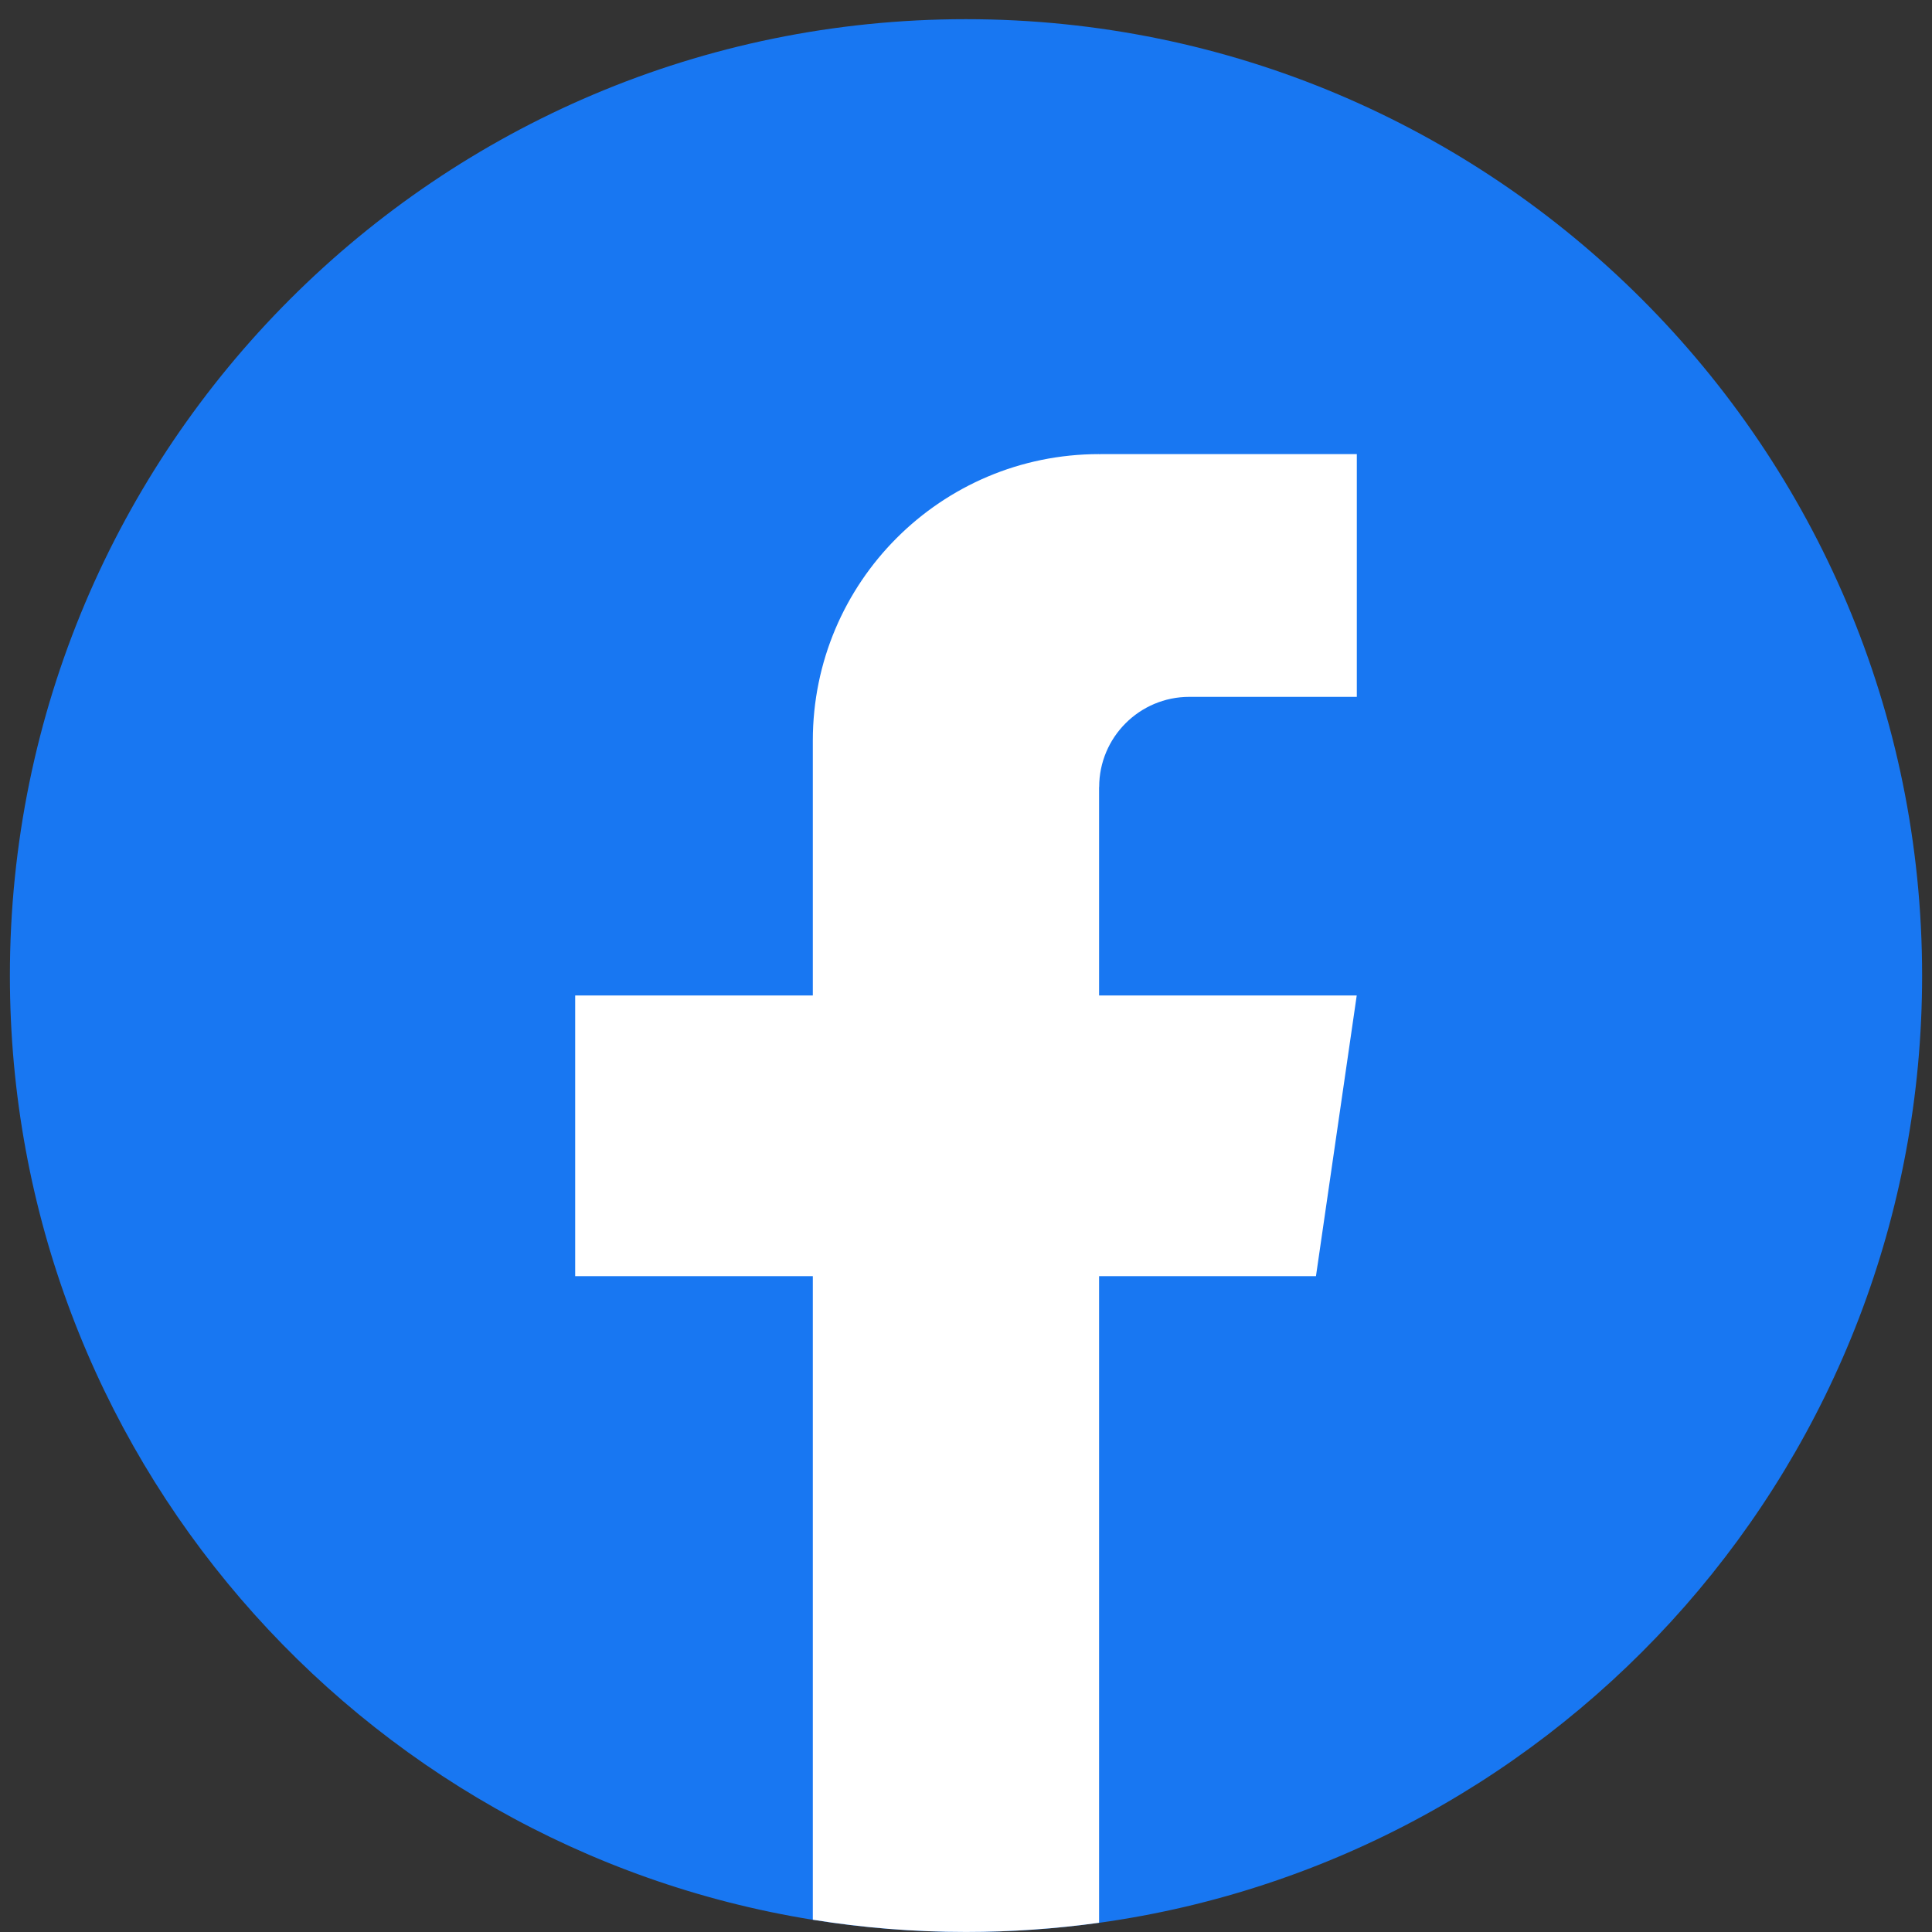 <svg width="42" height="42" viewBox="0 0 42 42" fill="none" xmlns="http://www.w3.org/2000/svg">
<rect x="0" y="0" width="42" height="42" fill="#333333" stroke="none"/>
<path d="M41.785 21.209C41.785 31.71 34.004 40.392 23.895 41.8C22.95 41.931 21.982 42 21.001 42C19.868 42 18.755 41.91 17.671 41.735C7.774 40.141 0.215 31.557 0.215 21.209C0.215 9.727 9.521 0.417 20.999 0.417C32.477 0.417 41.785 9.727 41.785 21.209Z" fill="#1877F2"/>
<path d="M23.893 17.111V21.641H29.494L28.608 27.742H23.893V41.799C22.948 41.93 21.981 41.999 20.999 41.999C19.866 41.999 18.753 41.908 17.67 41.733V27.742H12.504V21.641H17.67V16.099C17.67 12.661 20.456 9.872 23.895 9.872V9.875C23.905 9.875 23.913 9.872 23.924 9.872H29.496V15.149H25.855C24.773 15.149 23.895 16.027 23.895 17.11L23.893 17.111Z" fill="white"/>
</svg>
